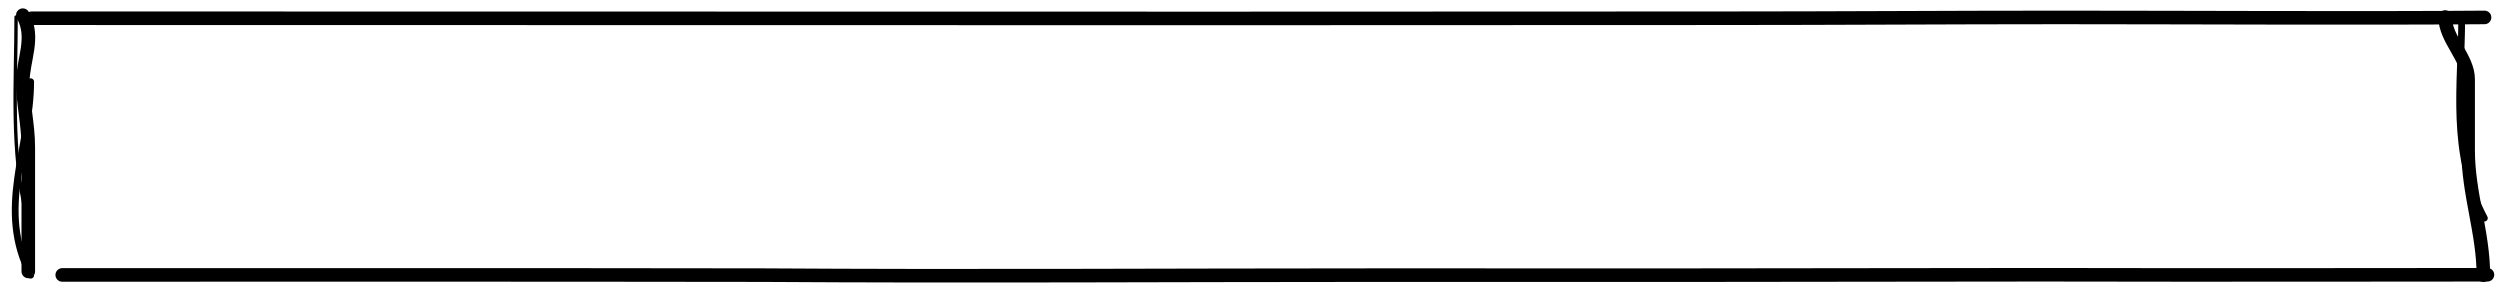 <?xml version="1.0" encoding="utf-8"?>
<svg xmlns="http://www.w3.org/2000/svg" fill="none" height="100%" overflow="visible" preserveAspectRatio="none" style="display: block;" viewBox="0 0 165 19" width="100%">
<g id="rect">
<path d="M2.094 1.204C28.166 1.204 53.916 1.216 80.485 1.216C91.892 1.216 102.258 1.204 113.706 1.204C121.132 1.204 128.558 1.15 135.984 1.15C143.987 1.15 156.101 1.217 163.98 1.15" id="Vector 9" stroke="black" stroke-linecap="round" stroke-linejoin="round" stroke-width="0.895"/>
<path d="M1.506 1C2.34 2.461 1.506 3.967 1.506 5.412C1.506 6.846 1.867 8.186 1.867 9.741C1.867 12.422 1.867 15.24 1.867 17.914" id="Vector 10" stroke="black" stroke-linecap="round" stroke-linejoin="round" stroke-width="0.895"/>
<path d="M4.107 18.146C19.326 18.146 33.966 18.134 50.338 18.159C64.027 18.249 76.814 18.159 90.771 18.159C97.304 18.159 104.609 18.161 111.141 18.161C117.463 18.161 127.471 18.134 134.759 18.134C147.09 18.161 157.851 18.134 164.172 18.134" id="Vector 11" stroke="black" stroke-linecap="round" stroke-linejoin="round" stroke-width="0.895"/>
<path d="M161.38 1.125C161.38 2.591 162.897 3.794 162.897 5.232C162.897 6.796 162.897 8.359 162.897 9.922C162.897 12.78 163.902 15.344 163.902 18.161" id="Vector 12" stroke="black" stroke-linecap="round" stroke-linejoin="round" stroke-width="0.895"/>
<path d="M163.968 14.397C161.671 10.072 162.472 5.555 162.472 1.25" id="Vector 13" stroke="black" stroke-linecap="round" stroke-linejoin="round" stroke-width="0.447"/>
<path d="M1.755 14.281C0.691 9.953 1.062 5.433 1.062 1.125" id="Vector 14" stroke="black" stroke-linecap="round" stroke-linejoin="round" stroke-width="0.224"/>
<path d="M2.024 18.164C-0.273 13.839 2.024 9.698 2.024 5.393" id="Vector 15" stroke="black" stroke-linecap="round" stroke-linejoin="round" stroke-width="0.447"/>
</g>
</svg>